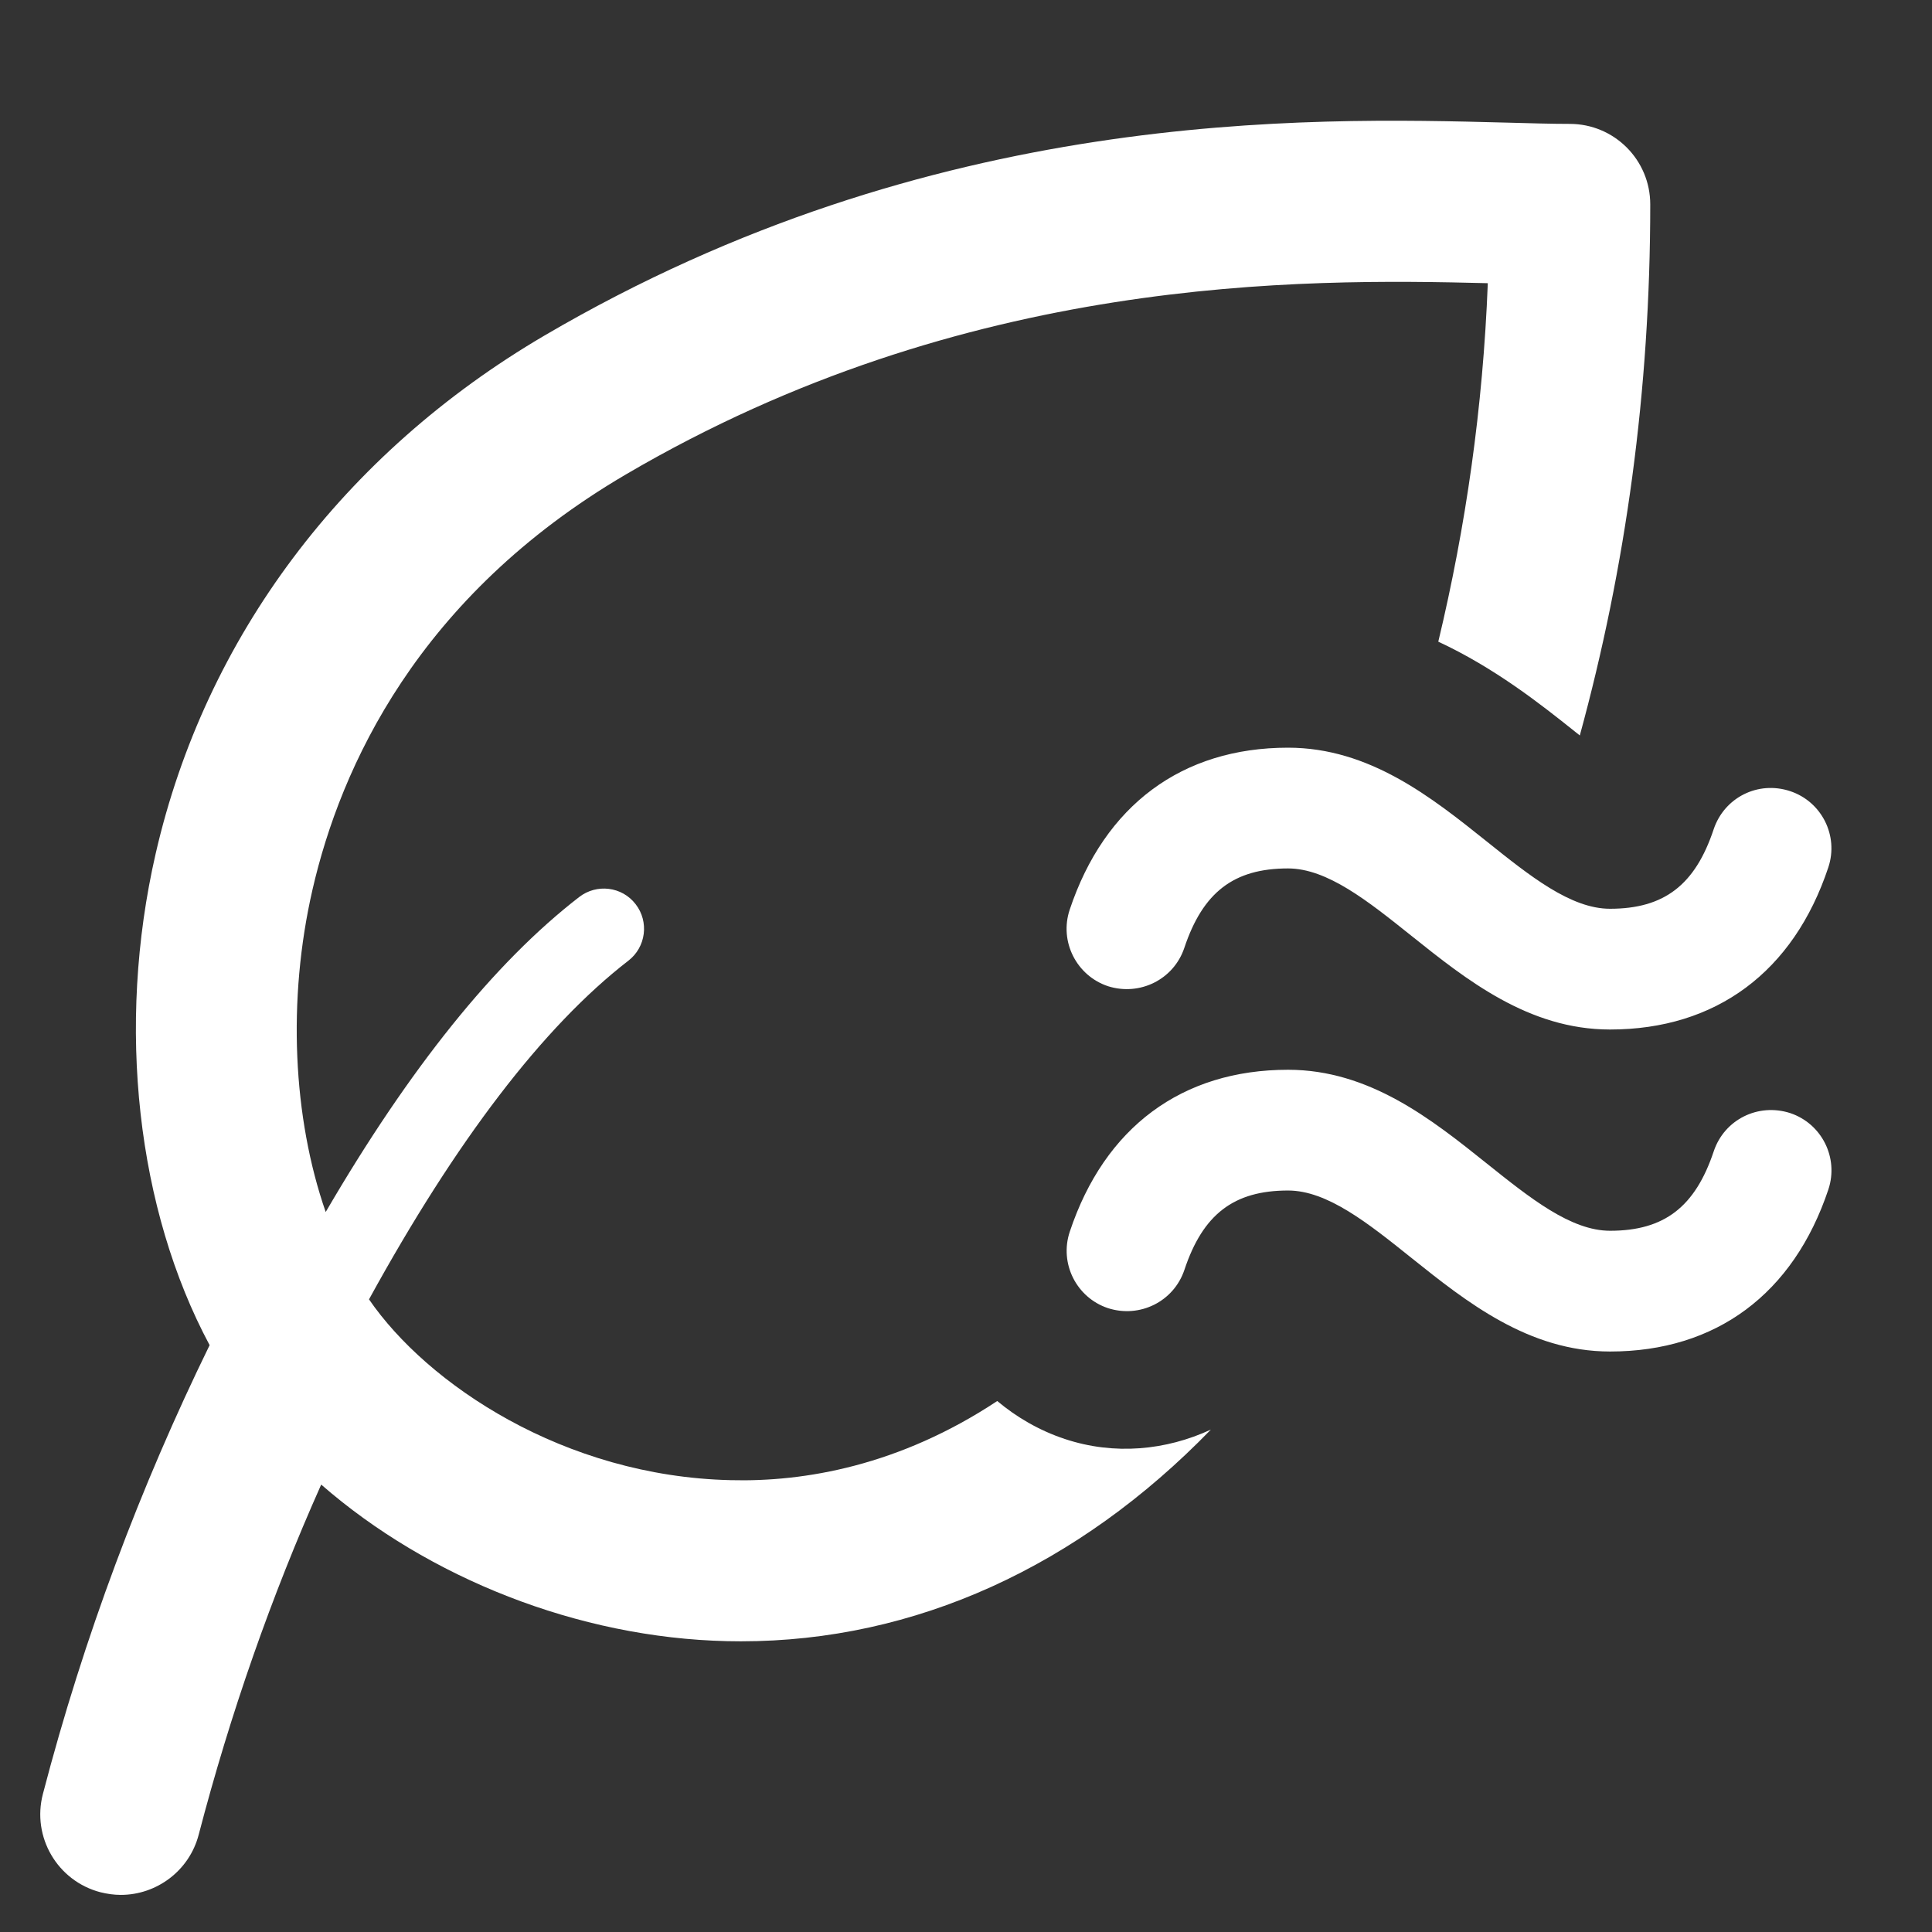 <svg width="24" height="24" viewBox="0 0 24 24" fill="none" xmlns="http://www.w3.org/2000/svg">
<rect x="0" y="0" width="24" height="24" fill="#333333" stroke="none"/>
<path d="M6.764 4.168C11.59 1.339 16.224 1.458 18.708 1.523C19.007 1.531 19.273 1.539 19.5 1.539C20.053 1.539 20.5 1.986 20.5 2.539C20.5 4.851 20.196 7.049 19.625 9.136C19.606 9.12 19.581 9.101 19.562 9.086C19.128 8.739 18.563 8.295 17.867 7.971C18.209 6.543 18.422 5.06 18.482 3.518C16.163 3.46 12.001 3.416 7.776 5.893C5.188 7.41 4.23 9.535 3.882 11.051C3.567 12.423 3.639 13.885 4.046 15.056C5.086 13.272 6.142 11.956 7.195 11.143C7.412 10.975 7.727 11.012 7.896 11.232C8.065 11.45 8.025 11.765 7.806 11.934C6.748 12.752 5.665 14.171 4.584 16.141C5.307 17.195 7.007 18.34 9.076 18.387C9.992 18.411 11.173 18.208 12.388 17.404C12.628 17.605 12.91 17.77 13.226 17.875C13.844 18.081 14.487 18.016 15.042 17.759C13.392 19.46 11.369 20.389 9.204 20.389C9.146 20.389 9.088 20.388 9.031 20.387C7.18 20.345 5.319 19.601 3.99 18.442C3.371 19.829 2.861 21.286 2.468 22.792C2.351 23.24 1.945 23.539 1.501 23.539C1.417 23.539 1.332 23.527 1.247 23.506C0.713 23.366 0.393 22.82 0.533 22.285C1.041 20.337 1.744 18.468 2.604 16.71C1.704 15.03 1.44 12.754 1.934 10.603C2.55 7.918 4.265 5.634 6.764 4.168ZM16.001 13.289C17.013 13.289 17.787 13.907 18.469 14.453C19.007 14.883 19.513 15.289 20.001 15.289C20.674 15.289 21.058 14.993 21.289 14.301C21.421 13.908 21.839 13.699 22.238 13.827C22.631 13.958 22.843 14.382 22.713 14.775C22.28 16.073 21.317 16.789 20.001 16.789C18.988 16.789 18.215 16.171 17.532 15.625C16.995 15.195 16.488 14.789 16.001 14.789C15.328 14.789 14.943 15.083 14.713 15.775C14.581 16.168 14.159 16.378 13.763 16.25C13.371 16.119 13.158 15.694 13.289 15.301C13.721 14.003 14.684 13.289 16.001 13.289ZM16 9.288C17.013 9.288 17.786 9.907 18.469 10.453C19.006 10.883 19.513 11.289 20 11.289C20.673 11.289 21.058 10.993 21.288 10.301C21.42 9.908 21.838 9.695 22.238 9.828C22.63 9.958 22.843 10.382 22.712 10.775C22.28 12.073 21.317 12.789 20 12.789C18.988 12.789 18.214 12.169 17.532 11.624C16.994 11.194 16.488 10.788 16 10.788C15.327 10.788 14.943 11.083 14.712 11.775C14.58 12.168 14.159 12.376 13.764 12.251C13.371 12.12 13.157 11.694 13.288 11.301C13.721 10.003 14.684 9.288 16 9.288Z" fill="white"/>
</svg>
